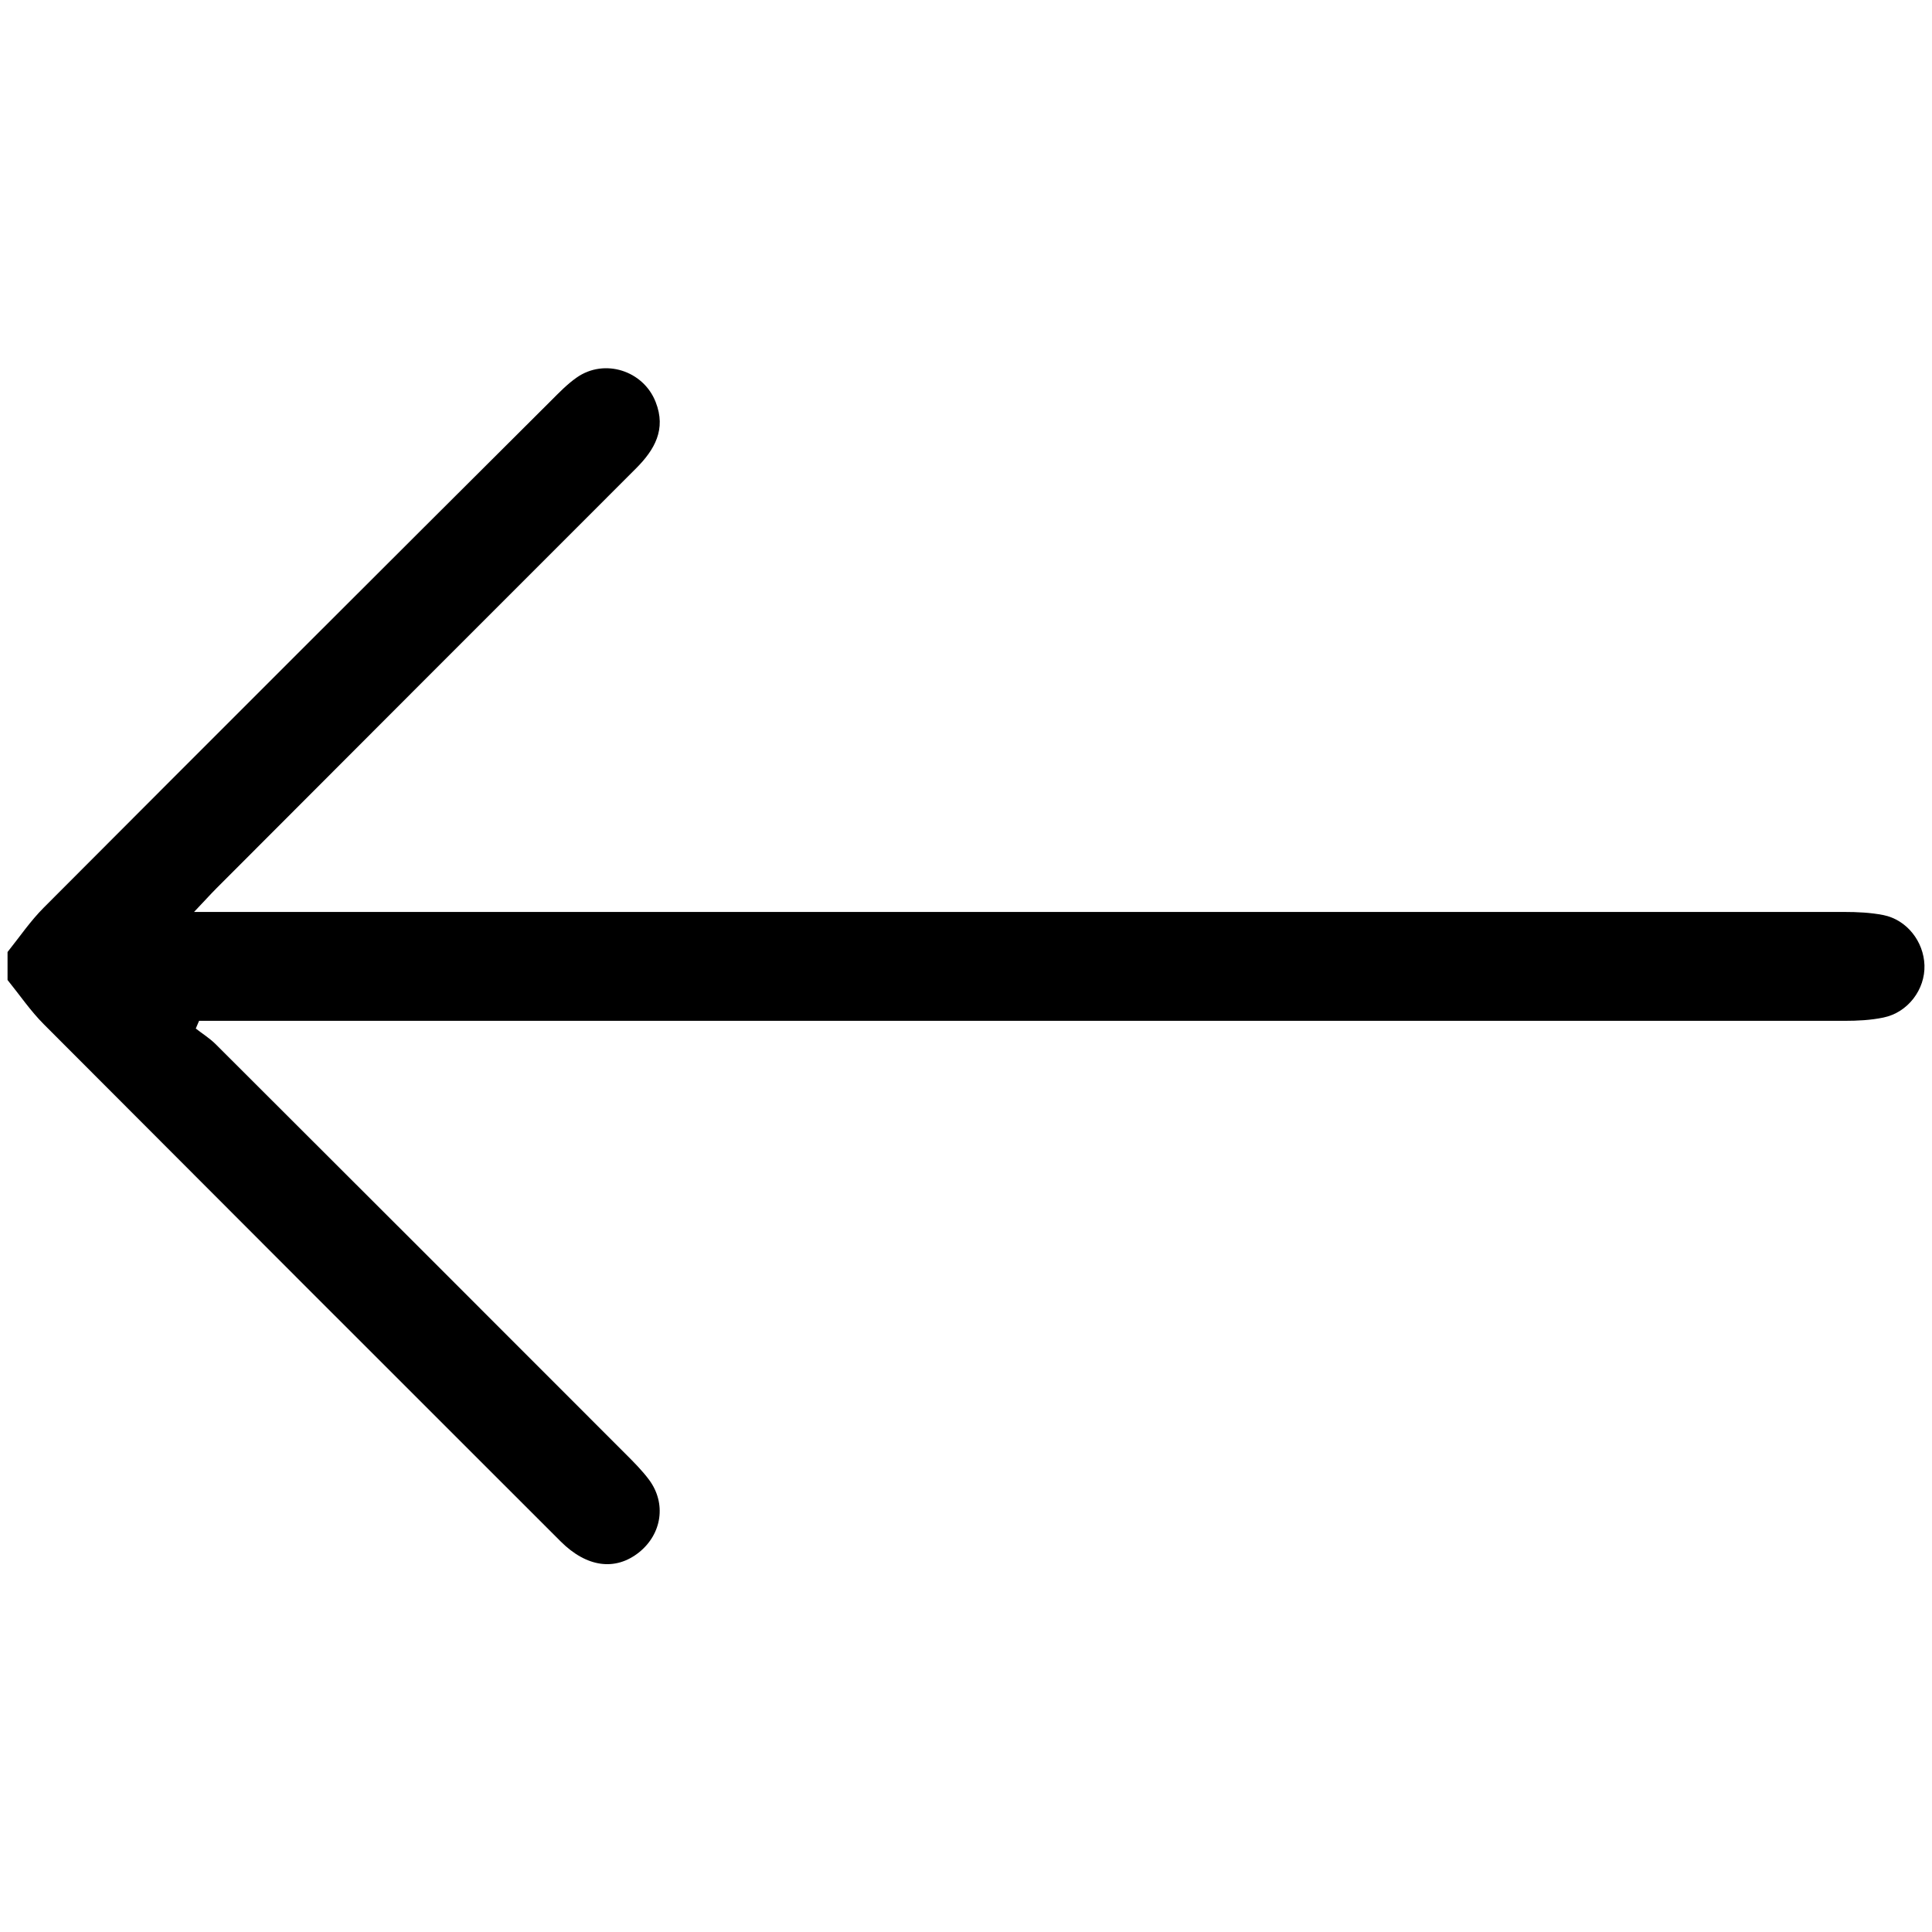 <svg xmlns="http://www.w3.org/2000/svg" id="Layer_1" data-name="Layer 1" viewBox="0 0 122.96 122.96"><defs><style>      .cls-1 {        stroke-width: 0px;      }    </style></defs><path class="cls-1" d="M.48,62.37c.77.95,1.46,1.97,2.32,2.83,10.95,10.98,21.91,21.94,32.88,32.9,1.66,1.66,3.49,1.9,5,.69,1.45-1.17,1.74-3.11.63-4.61-.44-.59-.97-1.12-1.49-1.64-8.69-8.7-17.38-17.39-26.09-26.08-.38-.38-.85-.67-1.27-1,.07-.16.14-.33.21-.49.6,0,1.2,0,1.81,0,44.2,0,58.7,0,102.9,0,.83,0,1.68-.04,2.49-.21,1.56-.32,2.66-1.79,2.61-3.33-.05-1.51-1.12-2.89-2.61-3.19-.81-.16-1.66-.2-2.5-.2-44.15,0-58.6,0-102.75,0h-2.27c.65-.68,1.02-1.1,1.42-1.5,8.9-8.91,17.79-17.82,26.7-26.72,1.2-1.2,1.94-2.5,1.26-4.23-.78-2.01-3.27-2.8-5.03-1.56-.6.42-1.12.96-1.65,1.49C24.29,36.24,13.53,46.99,2.79,57.76c-.86.86-1.55,1.88-2.31,2.83v1.78Z"></path></svg>
